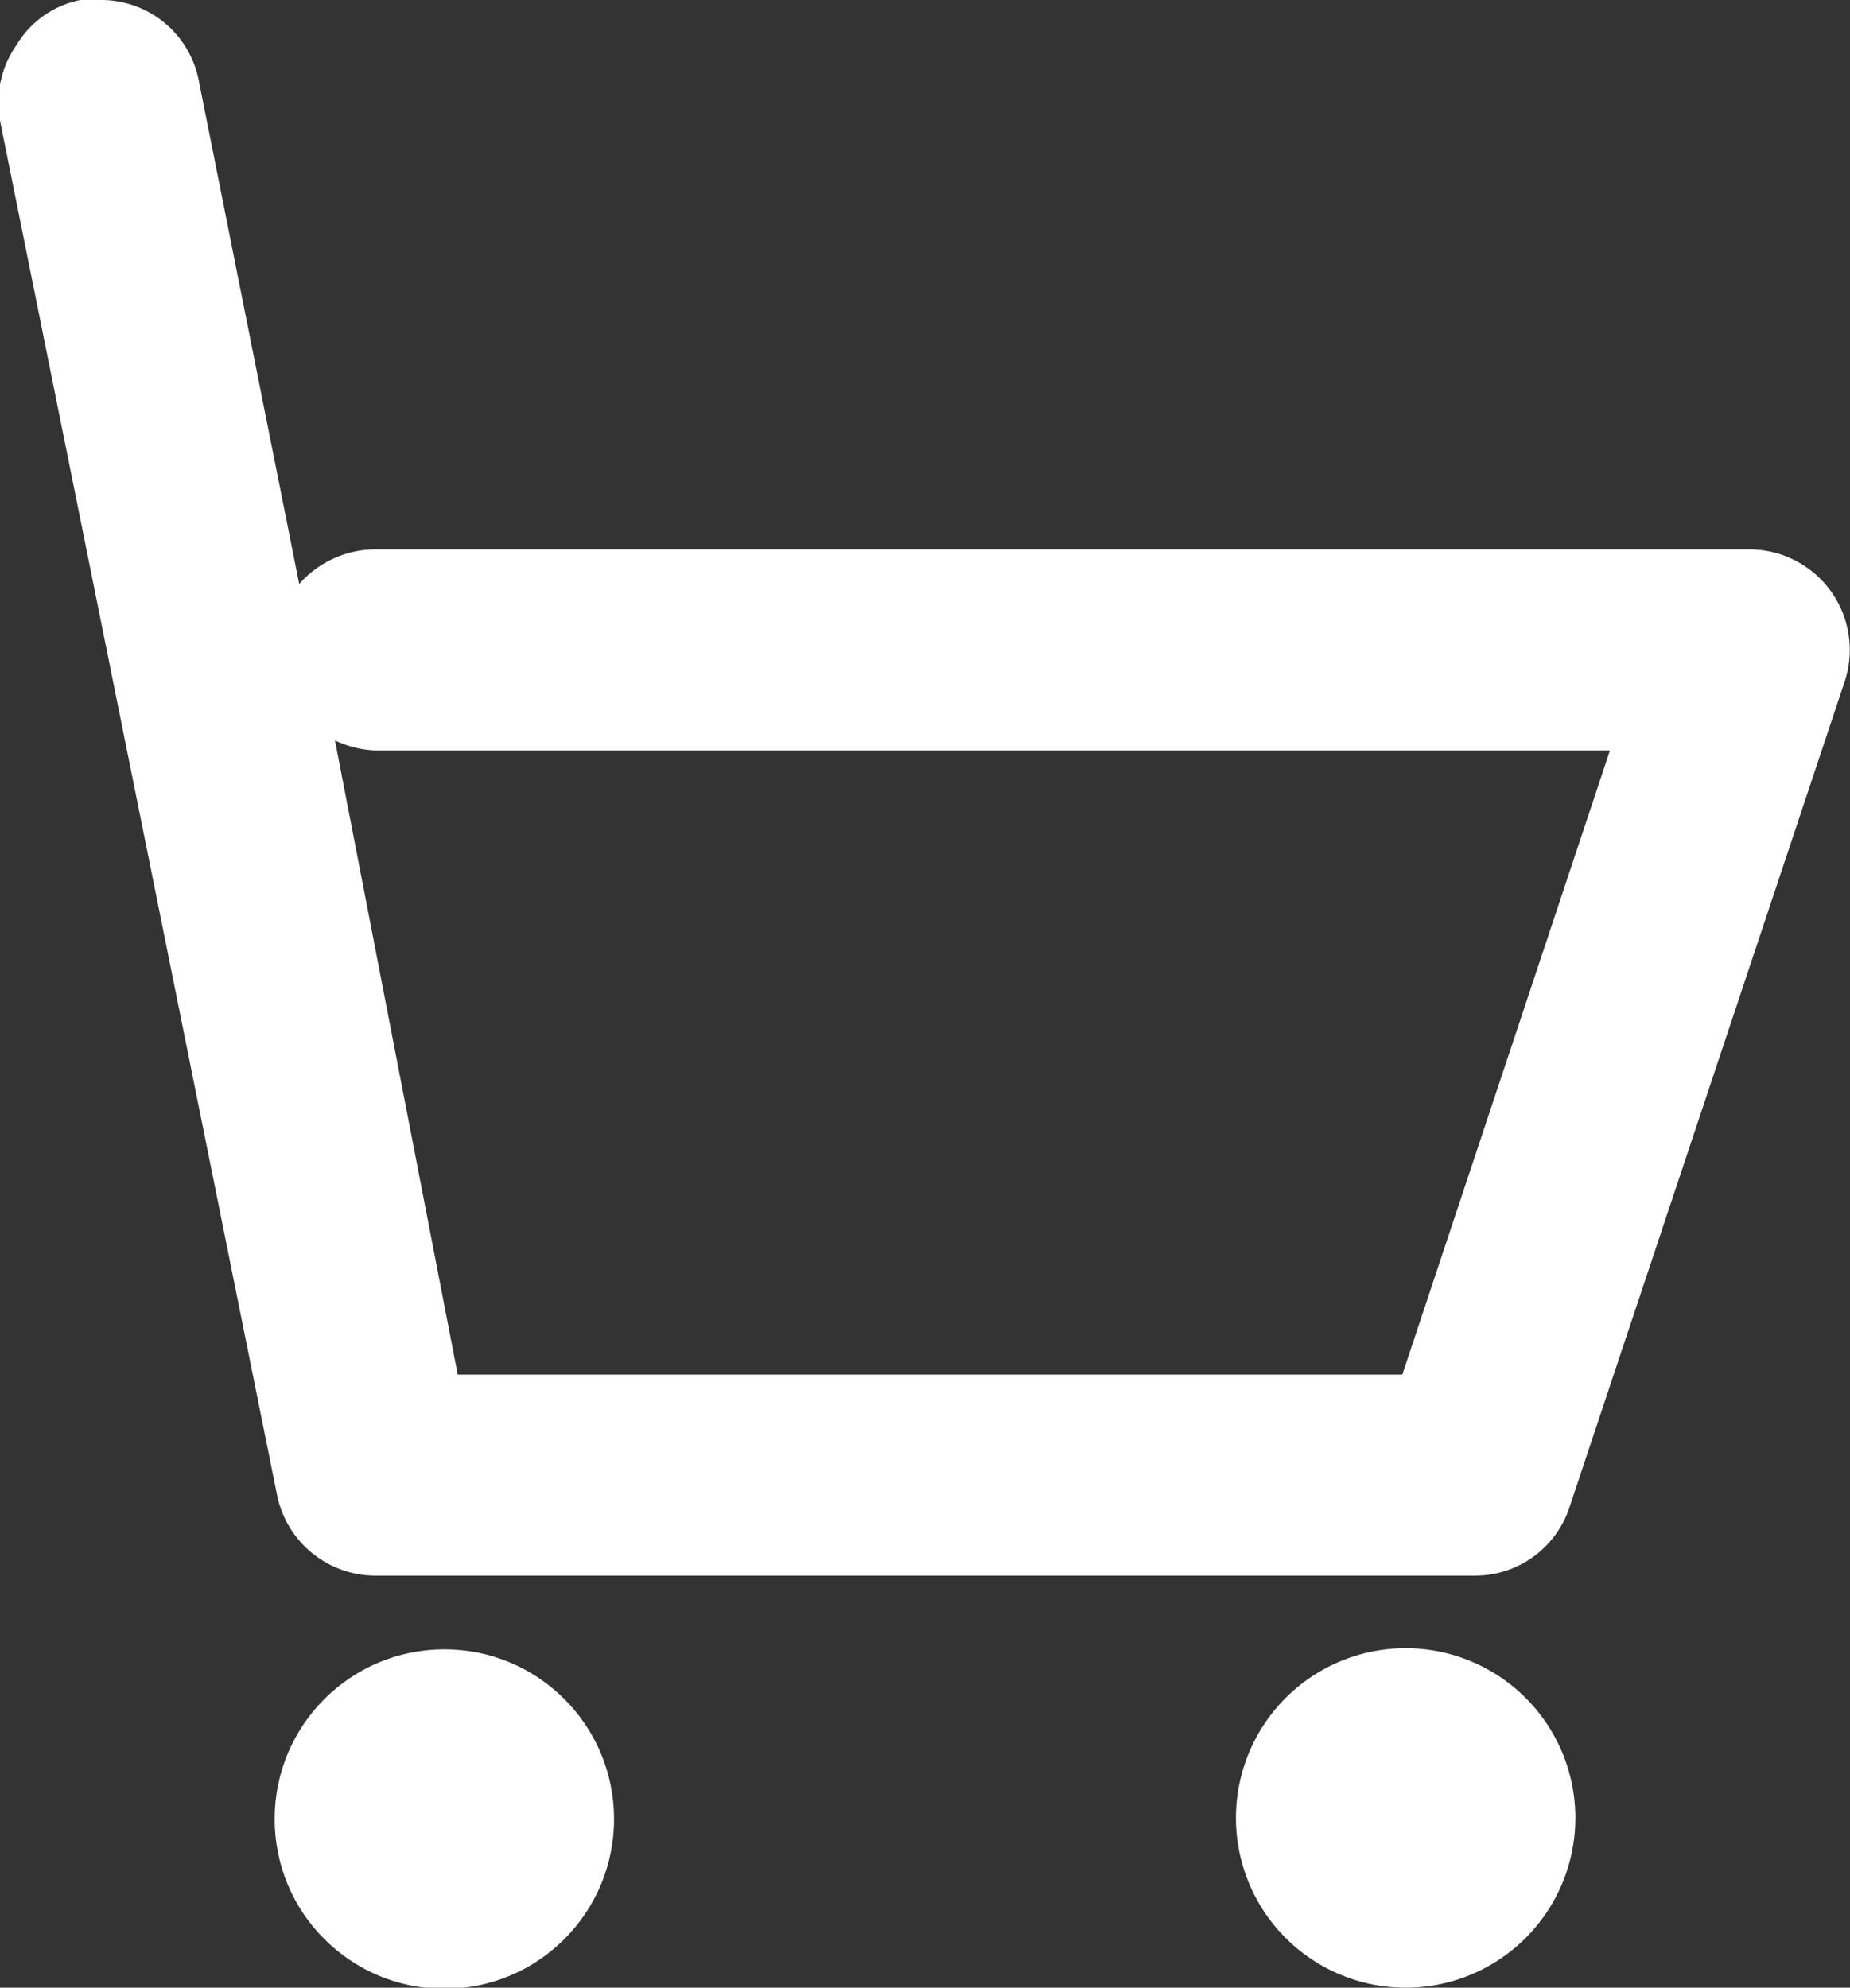 <svg id="图层_1" data-name="图层 1" xmlns="http://www.w3.org/2000/svg" viewBox="0 0 16.57 17.8"><rect x="0" y="0" width="16.57" height="17.8" fill="#333333" stroke="none"/><defs><style>.cls-1{fill:#fff;}</style></defs><title>cart</title><path class="cls-1" d="M3.36,14.11a.9.9,0,0,1-.88-.73L0,1.08A.9.9,0,0,1,.15.4.86.86,0,0,1,.72,0L.9,0a.89.89,0,0,1,.88.72l.9,4.51a.91.91,0,0,1,.68-.31H15.67a.9.9,0,0,1,.85,1.19l-2.46,7.38a.89.89,0,0,1-.85.62Zm9.2-1.8,1.86-5.59H3.36A.9.9,0,0,1,3,6.63L4.1,12.31Z"/><circle class="cls-1" cx="3.98" cy="16.29" r="1.52"/><path class="cls-1" d="M12.59,17.8a1.52,1.52,0,1,1,1.52-1.51A1.52,1.52,0,0,1,12.59,17.8Z"/></svg>